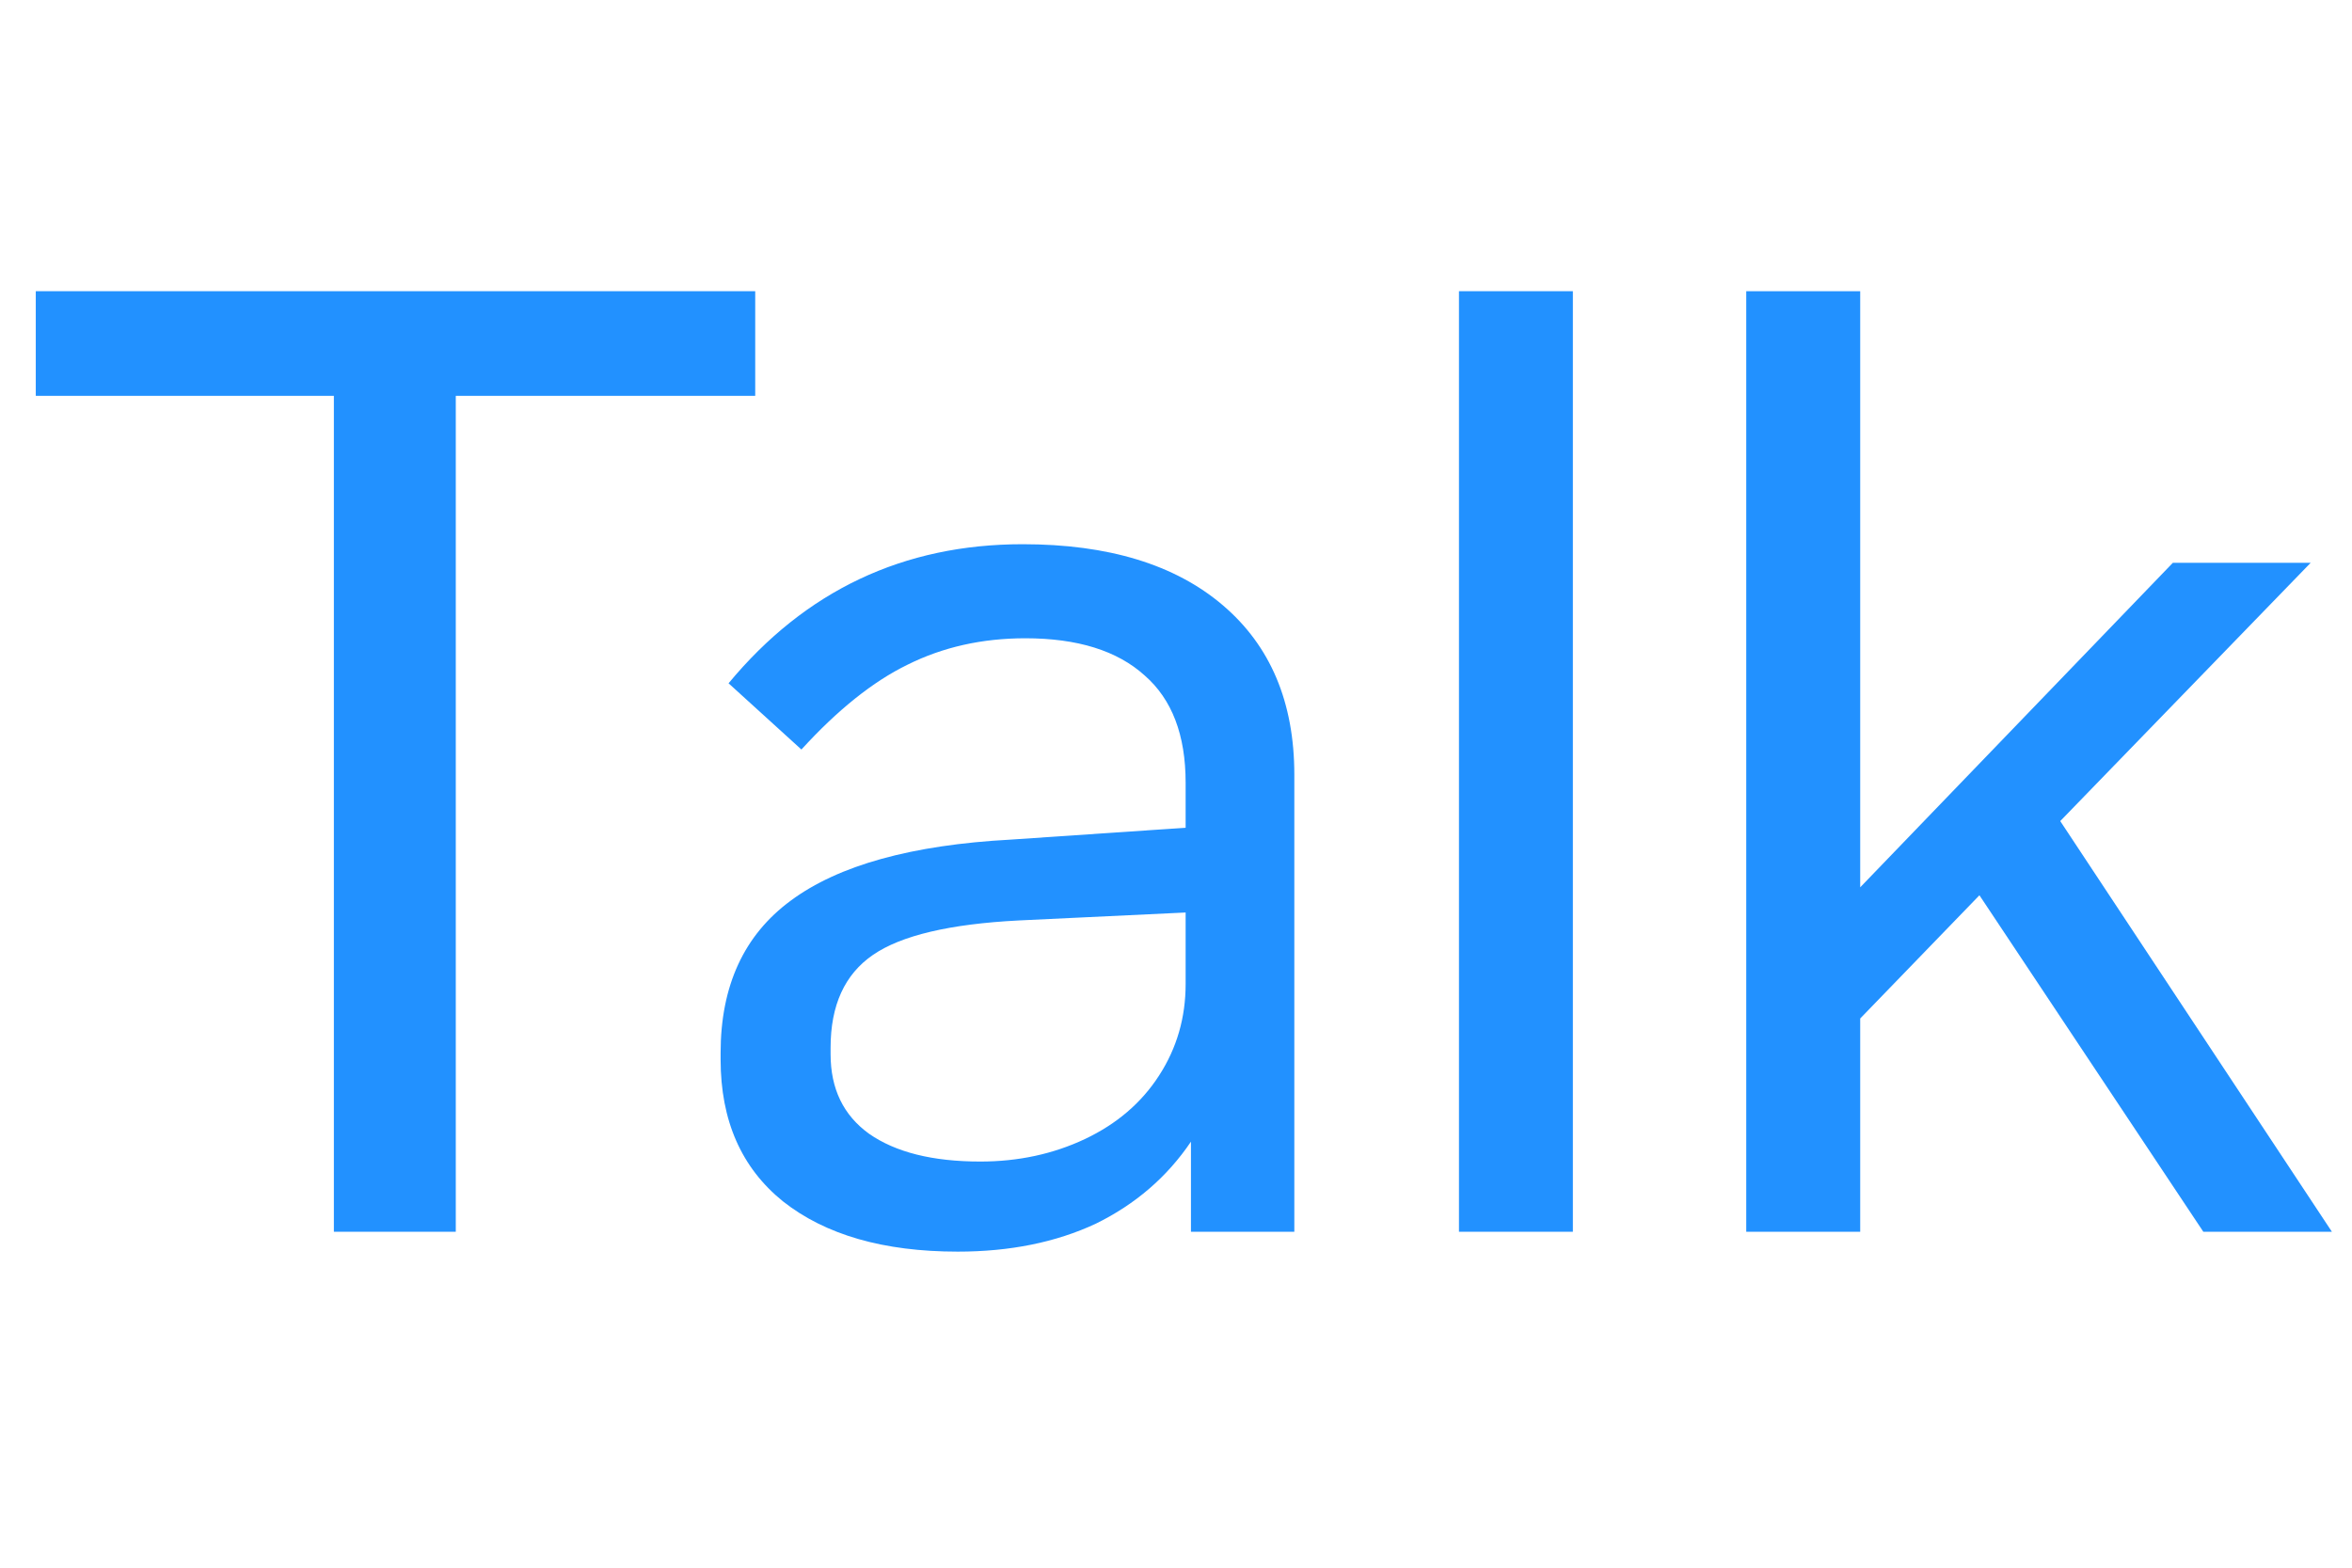 <svg width="42" height="28" viewBox="0 0 42 28" fill="none" xmlns="http://www.w3.org/2000/svg">
<path d="M0.639 5.201H13.486V7.07H8.139V22H5.962V7.07H0.639V5.201Z" fill="#2291FF"/>
<path d="M23.113 13.837V22H21.267V20.391C20.841 21.022 20.273 21.511 19.564 21.858C18.854 22.189 18.034 22.355 17.103 22.355C15.778 22.355 14.737 22.055 13.98 21.456C13.238 20.856 12.868 20.012 12.868 18.924V18.806C12.868 17.607 13.286 16.7 14.122 16.085C14.973 15.454 16.283 15.091 18.049 14.996L21.172 14.784V13.979C21.172 13.127 20.928 12.489 20.439 12.063C19.95 11.621 19.24 11.4 18.309 11.4C17.537 11.4 16.835 11.558 16.204 11.873C15.589 12.173 14.958 12.678 14.311 13.387L13.01 12.204C14.382 10.548 16.133 9.72 18.262 9.72C19.792 9.72 20.983 10.083 21.835 10.809C22.687 11.534 23.113 12.544 23.113 13.837ZM21.172 17.575V16.298L18.191 16.44C16.961 16.503 16.093 16.708 15.589 17.055C15.084 17.402 14.832 17.954 14.832 18.711V18.829C14.832 19.445 15.06 19.918 15.518 20.249C15.991 20.58 16.653 20.746 17.505 20.746C18.183 20.746 18.806 20.612 19.374 20.344C19.942 20.075 20.384 19.697 20.699 19.208C21.015 18.719 21.172 18.175 21.172 17.575Z" fill="#2291FF"/>
<path d="M26.053 5.201H28.087V22H26.053V5.201Z" fill="#2291FF"/>
<path d="M41.641 22H39.345L35.347 15.99L33.218 18.191V22H31.183V5.201H33.218V15.848L38.801 10.052H41.262L36.79 14.665L41.641 22Z" fill="#2291FF"/>
</svg>
